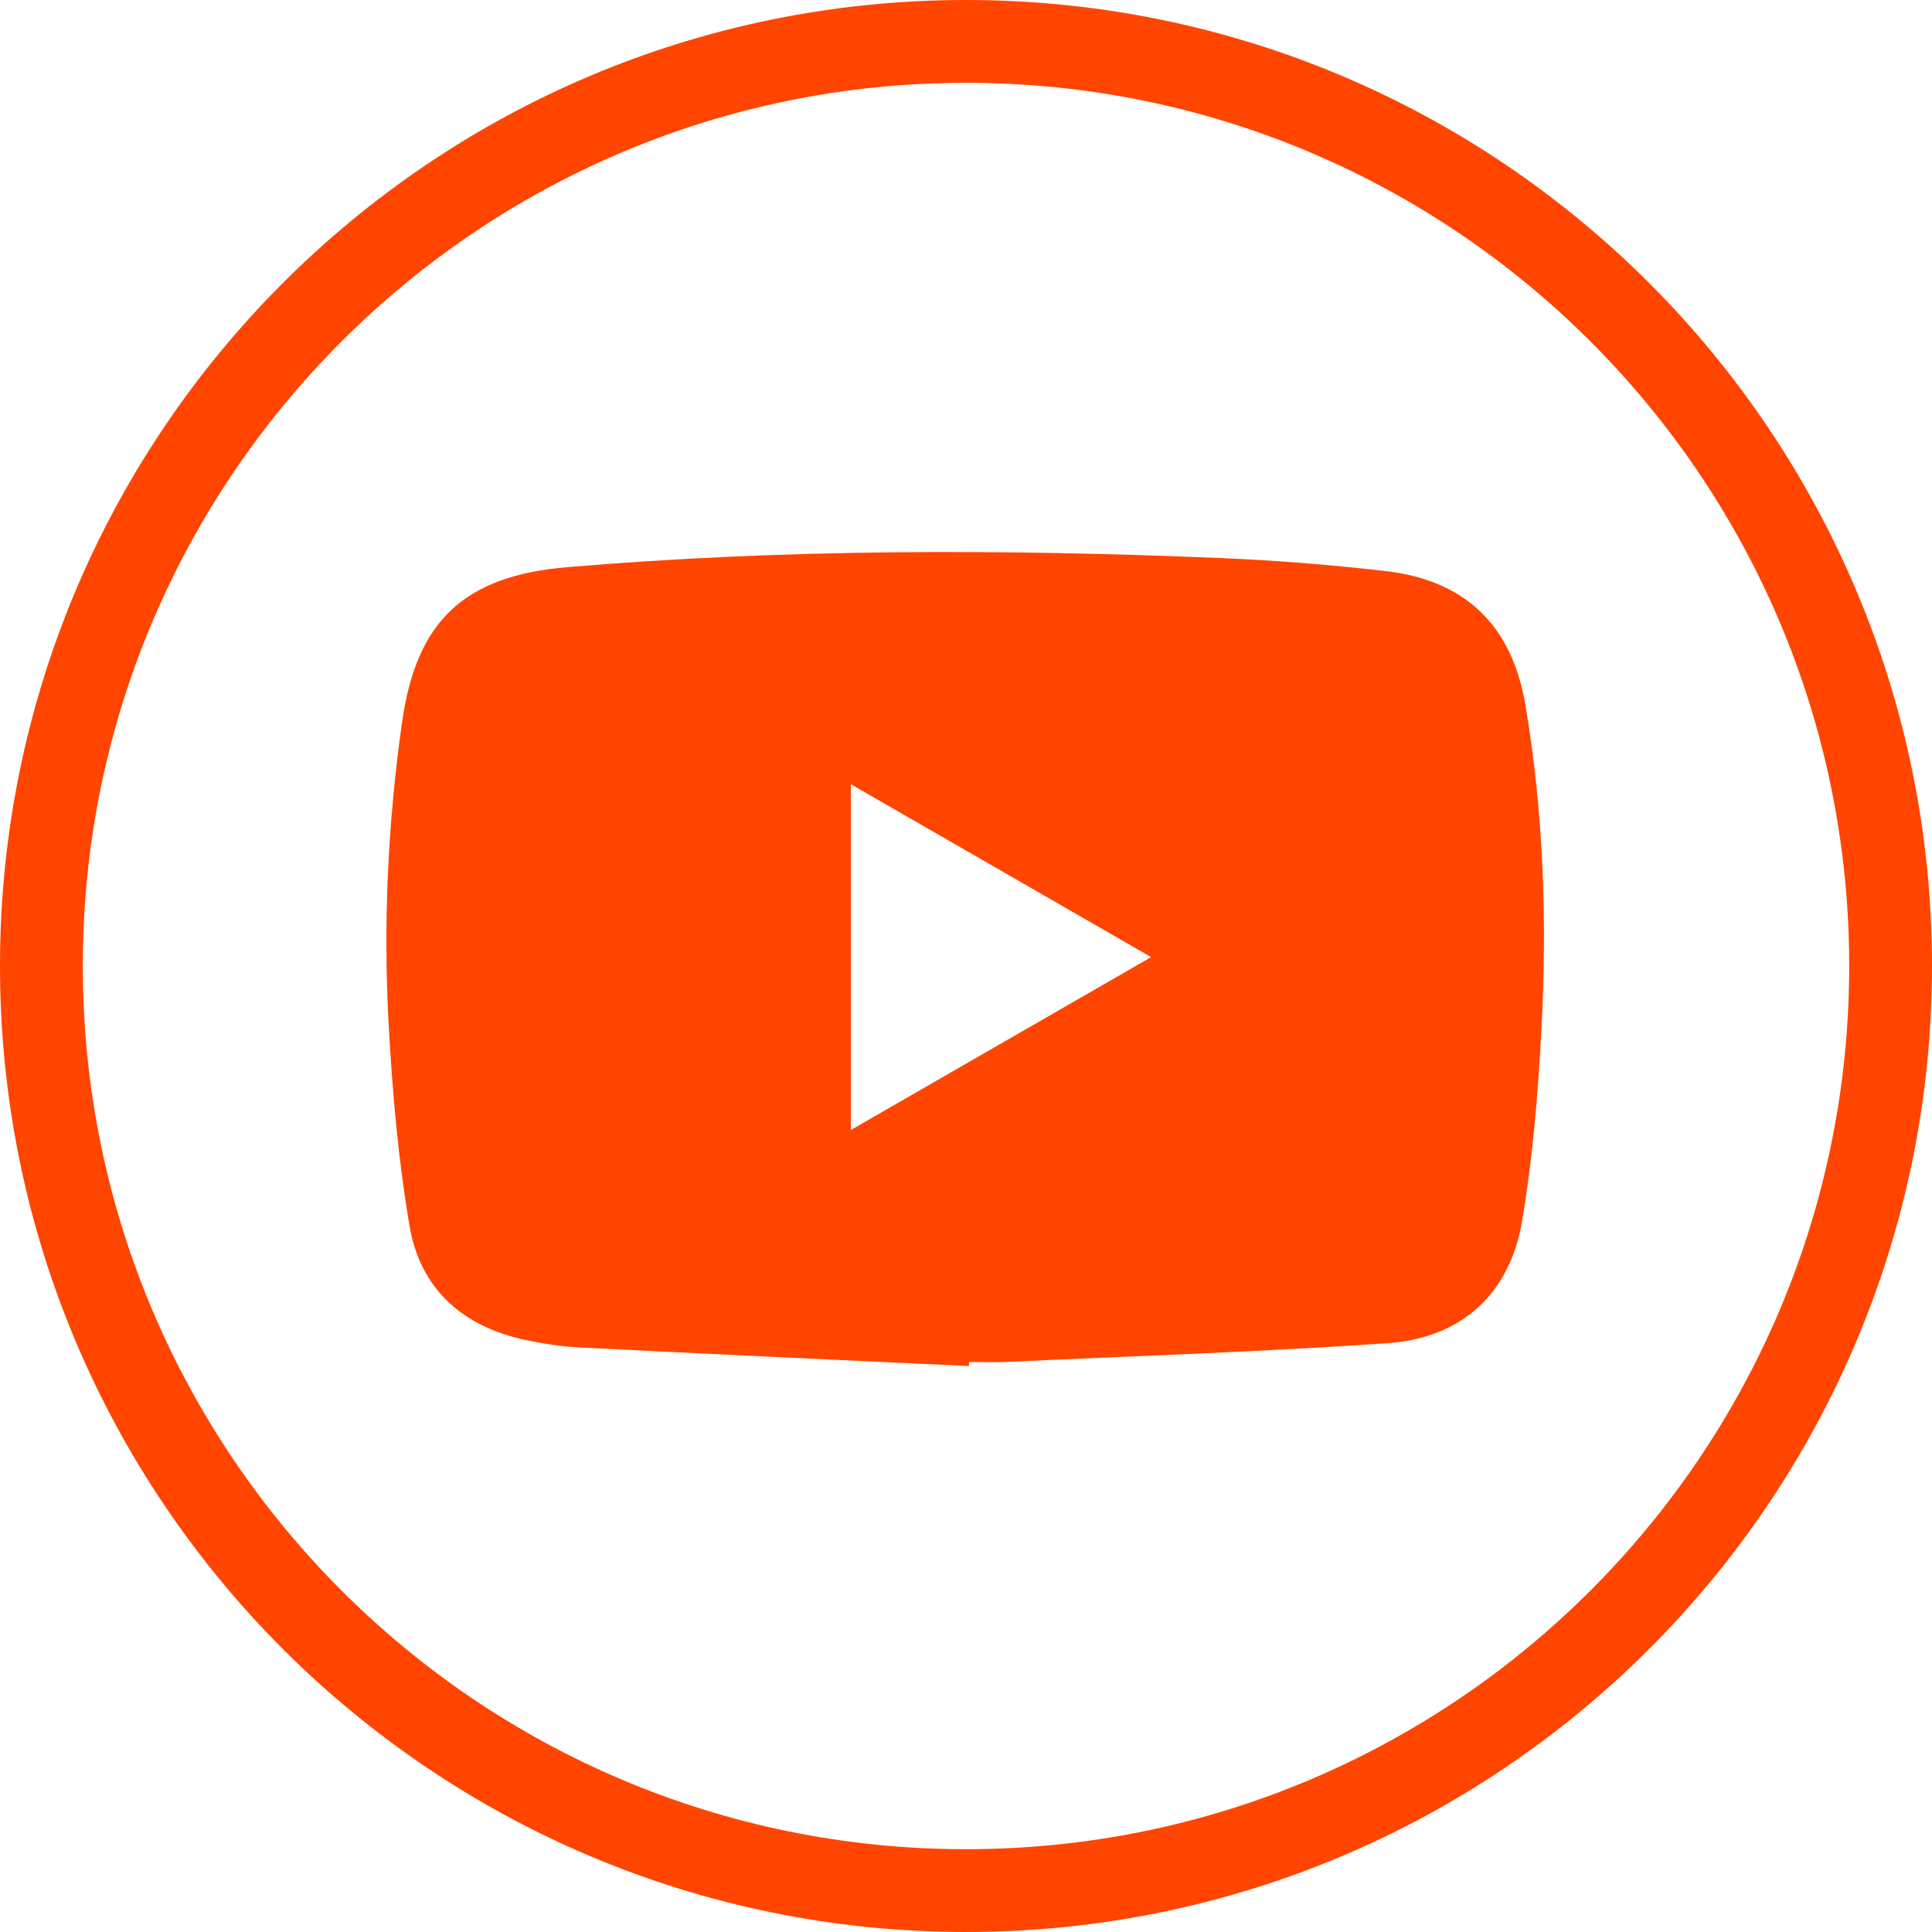 <svg width="35" height="35" viewBox="0 0 35 35" fill="none" xmlns="http://www.w3.org/2000/svg">
<g clip-path="url(#clip0_4585_98)">
<path d="M34.25 17.5C34.25 26.751 26.751 34.25 17.5 34.25C8.249 34.25 0.75 26.751 0.75 17.5C0.75 8.249 8.249 0.75 17.5 0.75C26.751 0.75 34.25 8.249 34.25 17.5Z" stroke="#FF4500" stroke-width="1.5"/>
<path d="M17.553 24.747C15.2 24.636 12.846 24.529 10.493 24.41C10.167 24.394 9.841 24.342 9.522 24.275C8.386 24.035 7.614 23.354 7.42 22.212C7.215 21.012 7.109 19.79 7.042 18.574C6.94 16.74 7.026 14.907 7.283 13.088C7.543 11.245 8.41 10.433 10.274 10.275C14.217 9.941 18.166 9.945 22.116 10.11C23.106 10.151 24.098 10.231 25.084 10.343C26.541 10.507 27.389 11.323 27.634 12.772C27.966 14.728 28.029 16.702 27.923 18.677C27.862 19.829 27.765 20.986 27.574 22.123C27.352 23.439 26.474 24.241 25.138 24.333C22.843 24.491 20.543 24.565 18.244 24.672C18.015 24.683 17.785 24.673 17.556 24.673C17.555 24.697 17.554 24.722 17.553 24.747ZM20.854 17.339C19.009 16.277 17.229 15.251 15.414 14.207C15.414 16.315 15.414 18.367 15.414 20.471C17.232 19.424 19.013 18.399 20.854 17.339Z" fill="#FF4500"/>
</g>
<defs>
<clipPath id="clip0_4585_98">
<rect width="35" height="35" fill="white"/>
</clipPath>
</defs>
</svg>
